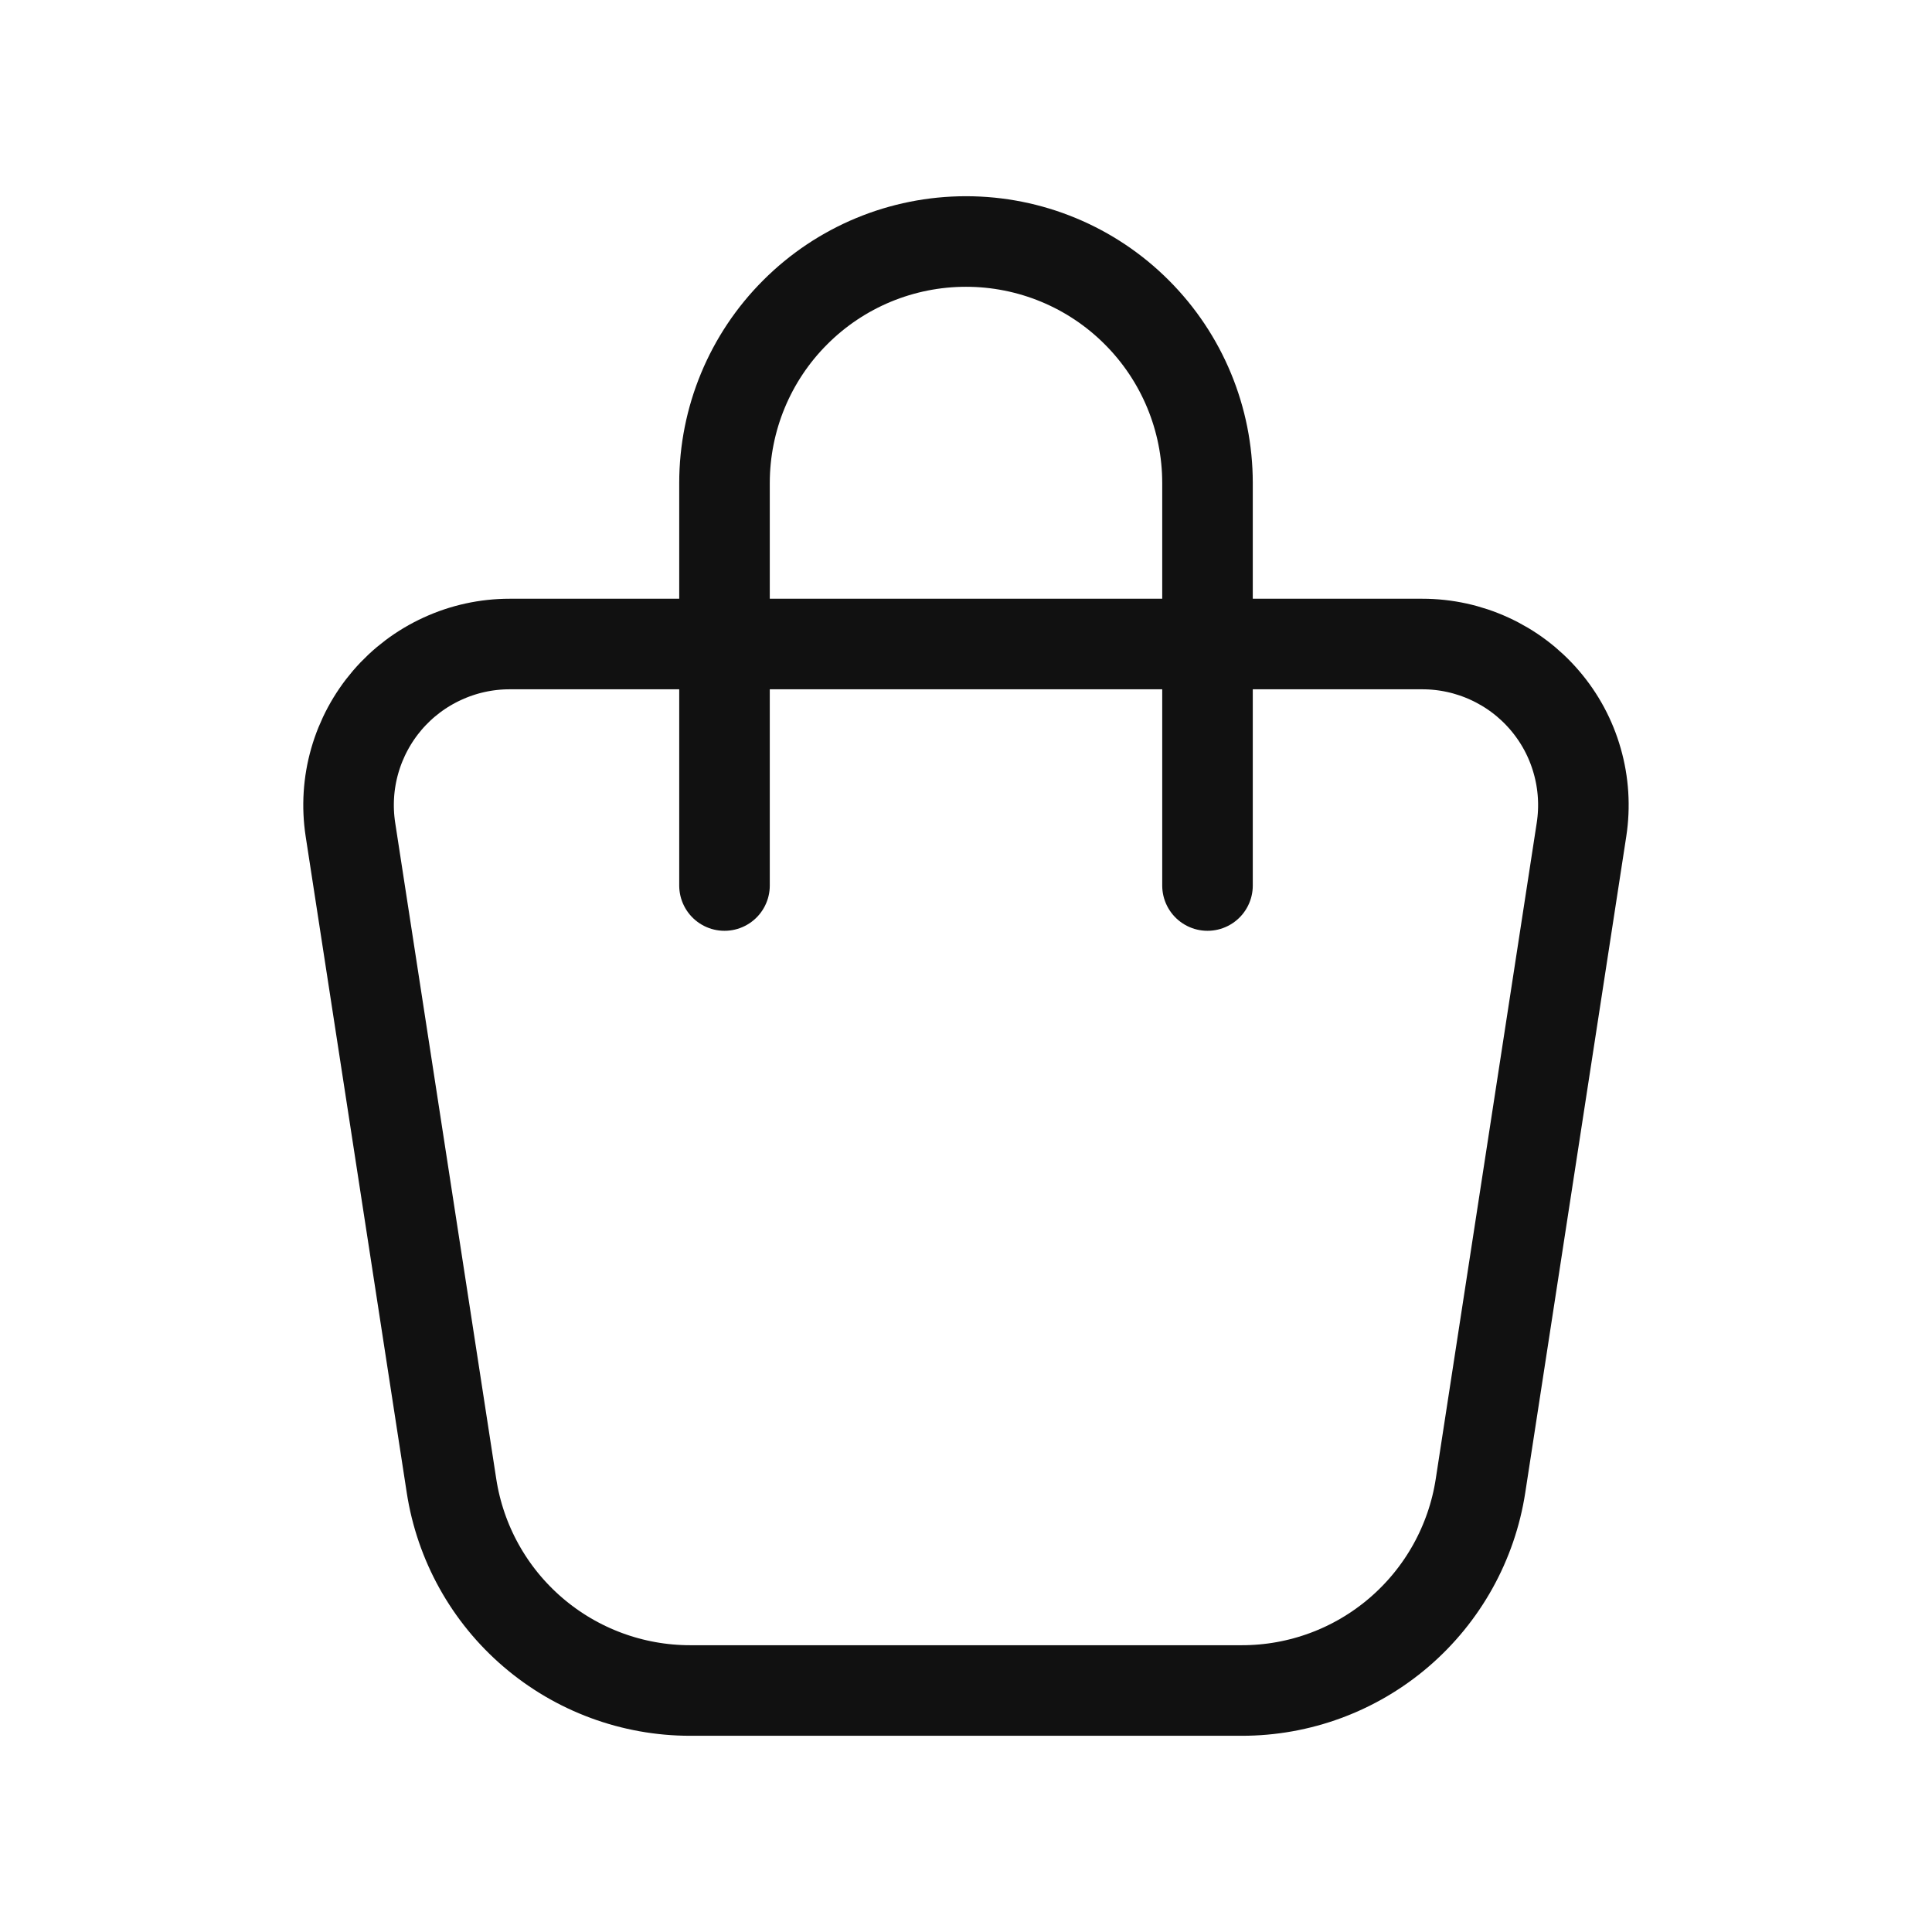 <svg width="32" height="32" viewBox="0 0 32 32" fill="none" xmlns="http://www.w3.org/2000/svg">
<g clip-path="url(#clip0_230_74)">
<path d="M8.44 10.667H23.559C23.944 10.667 24.323 10.75 24.673 10.911C25.022 11.071 25.333 11.305 25.583 11.597C25.834 11.889 26.018 12.231 26.123 12.601C26.229 12.971 26.253 13.359 26.195 13.739L24.522 24.608C24.377 25.553 23.898 26.414 23.172 27.037C22.447 27.659 21.523 28.001 20.567 28H11.431C10.476 28 9.552 27.658 8.827 27.036C8.101 26.414 7.623 25.553 7.478 24.608L5.804 13.739C5.746 13.359 5.77 12.971 5.876 12.601C5.982 12.231 6.166 11.889 6.416 11.597C6.667 11.305 6.977 11.071 7.327 10.911C7.676 10.75 8.056 10.667 8.44 10.667Z" stroke="#111111" stroke-width="1.5" stroke-linecap="round" stroke-linejoin="round"/>
<path d="M12 14.667V8C12 6.939 12.421 5.922 13.172 5.172C13.922 4.421 14.939 4 16 4C17.061 4 18.078 4.421 18.828 5.172C19.579 5.922 20 6.939 20 8V14.667" stroke="#111111" stroke-width="1.5" stroke-linecap="round" stroke-linejoin="round"/>
</g>
<defs>
<clipPath id="clip0_230_74">
<rect width="32" height="32" fill="white"/>
</clipPath>
</defs>
</svg>
